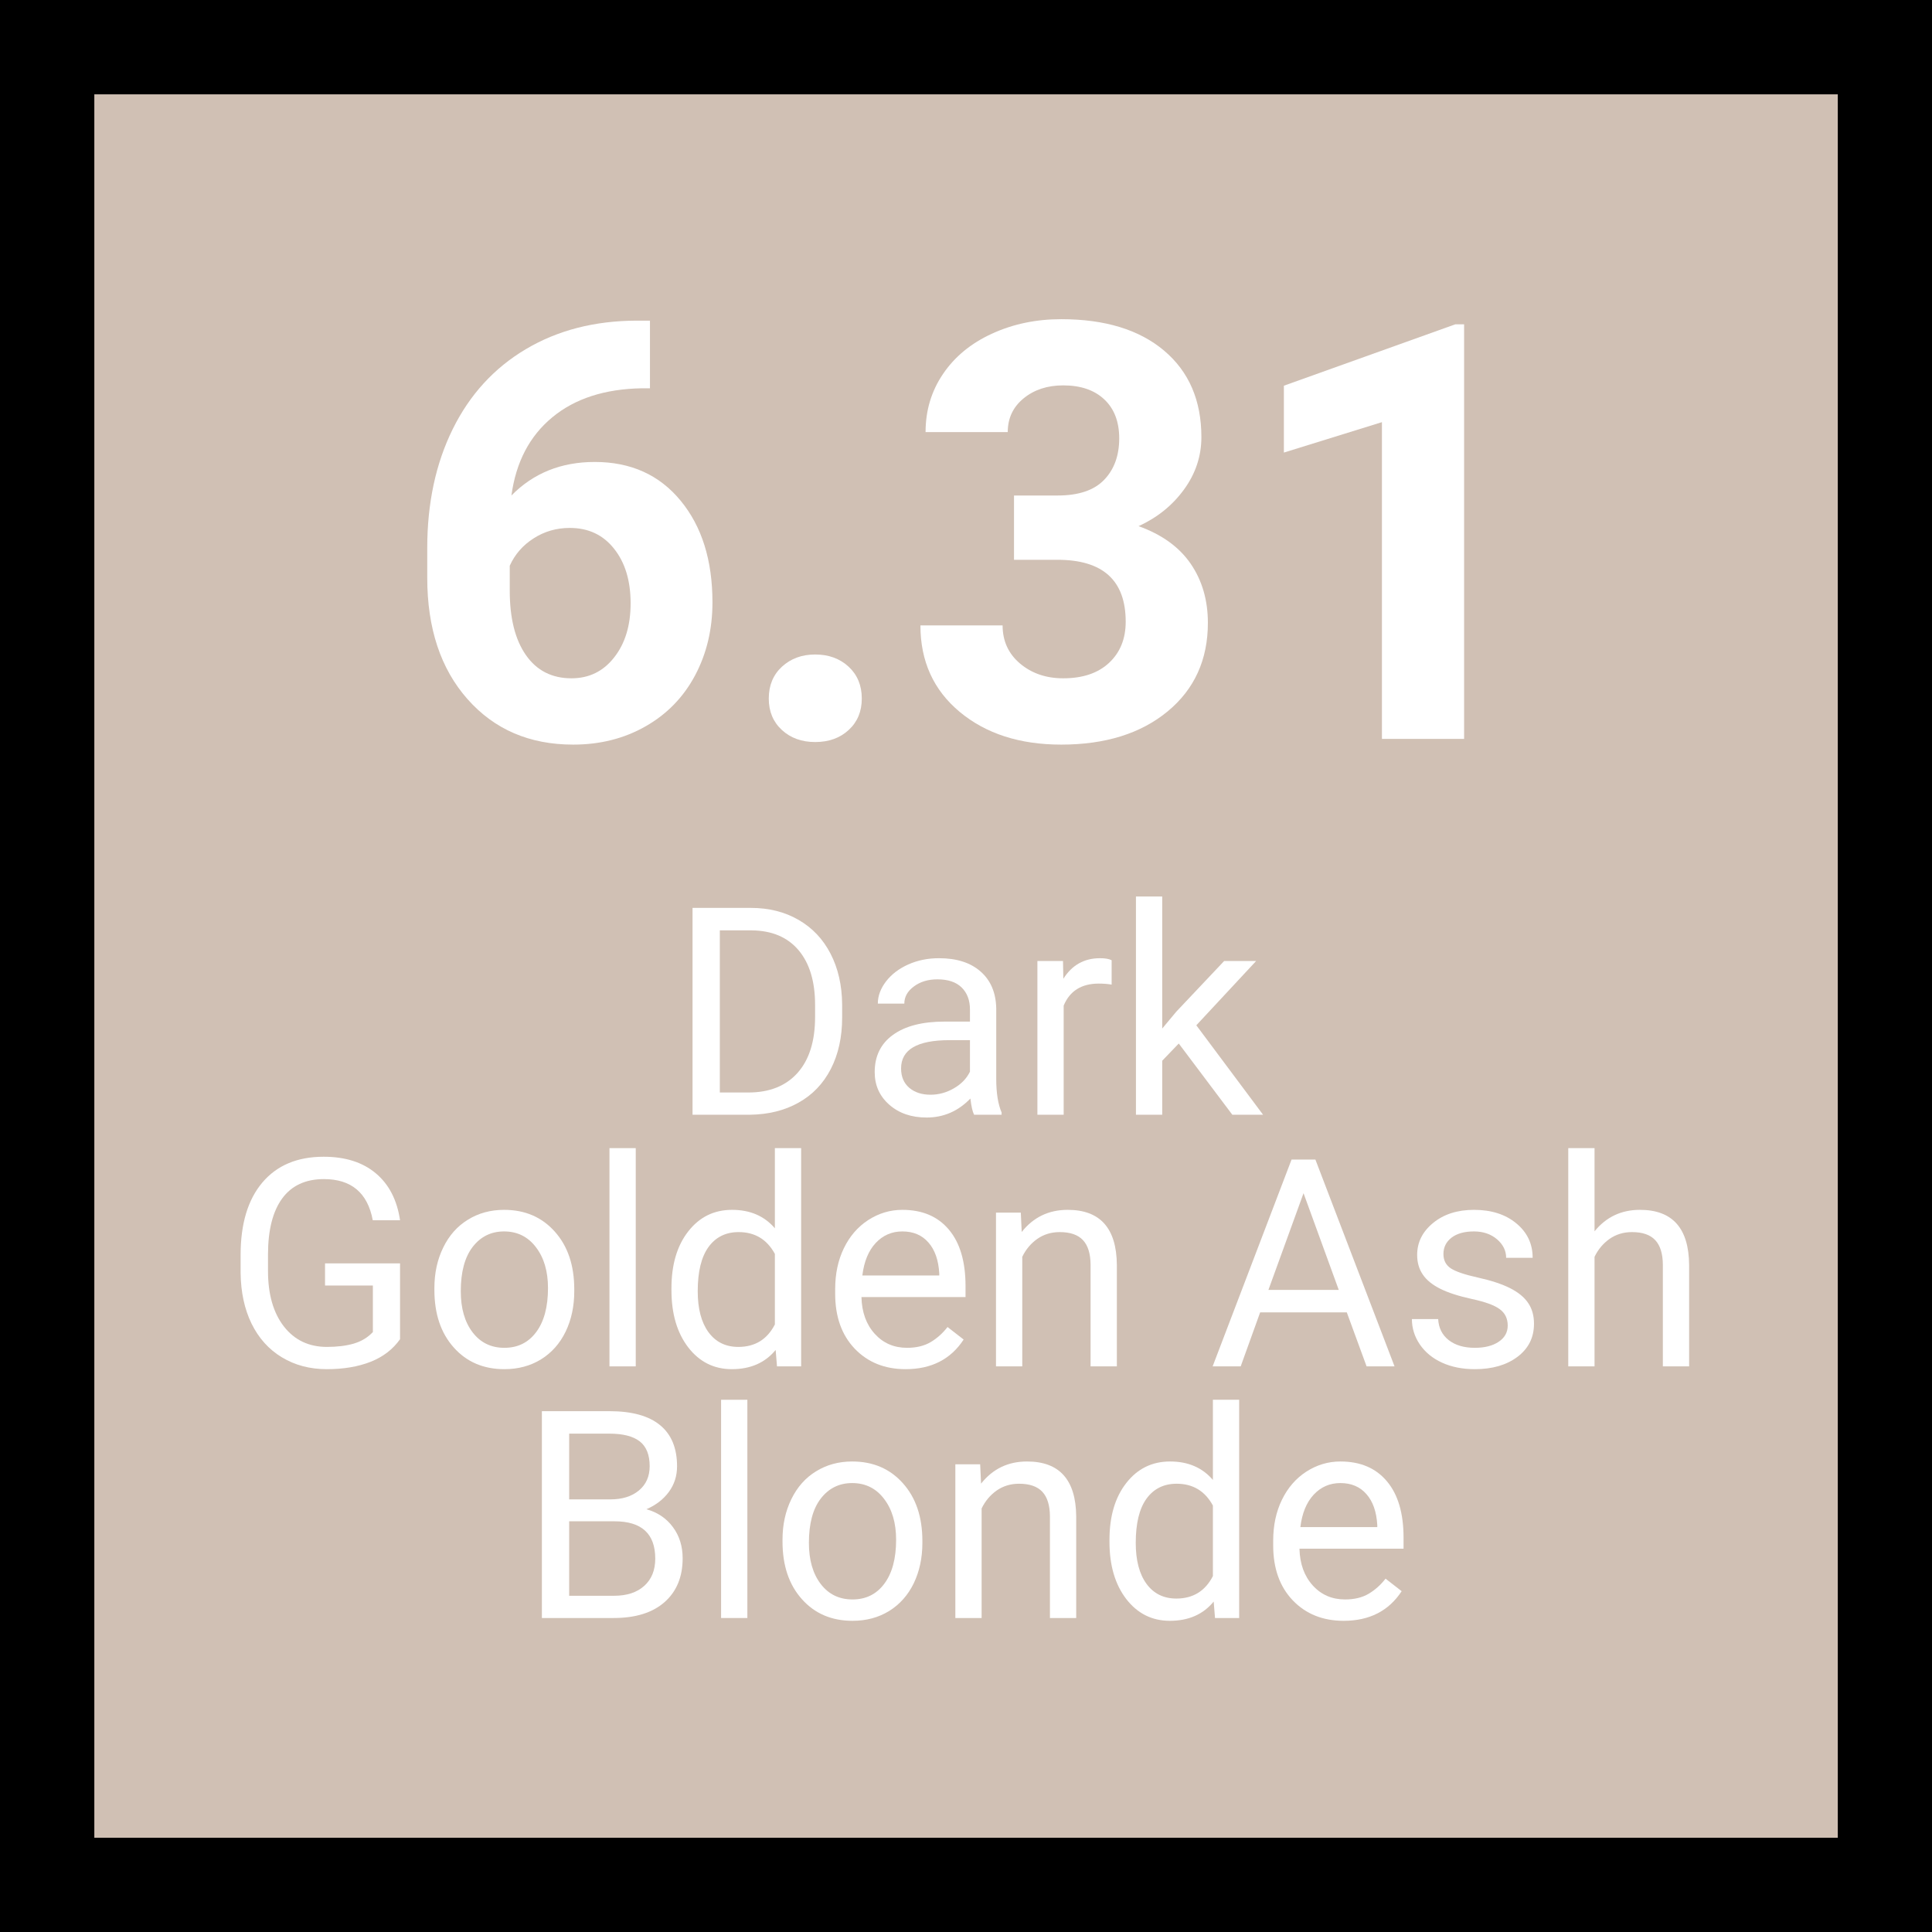 <svg xmlns="http://www.w3.org/2000/svg" xmlns:xlink="http://www.w3.org/1999/xlink" width="360" zoomAndPan="magnify" viewBox="0 0 270 270" height="360" preserveAspectRatio="xMidYMid meet" version="1.2"><defs/><g id="f4f8044dfd"><rect x="0" width="270" y="0" height="270" style="fill:#ffffff;fill-opacity:1;stroke:none;"/><rect x="0" width="270" y="0" height="270" style="fill:#d0c0b4;fill-opacity:1;stroke:none;"/><g style="fill:#ffffff;fill-opacity:1;"><g transform="translate(55.739, 103.263)"><path style="stroke:none" d="M 35.094 -58.453 L 35.094 -49 L 33.984 -49 C 28.785 -48.914 24.602 -47.562 21.438 -44.938 C 18.27 -42.32 16.367 -38.68 15.734 -34.016 C 18.805 -37.141 22.688 -38.703 27.375 -38.703 C 32.414 -38.703 36.414 -36.898 39.375 -33.297 C 42.344 -29.703 43.828 -24.961 43.828 -19.078 C 43.828 -15.316 43.016 -11.91 41.391 -8.859 C 39.766 -5.816 37.457 -3.445 34.469 -1.75 C 31.488 -0.051 28.117 0.797 24.359 0.797 C 18.266 0.797 13.344 -1.32 9.594 -5.562 C 5.844 -9.801 3.969 -15.457 3.969 -22.531 L 3.969 -26.672 C 3.969 -32.941 5.156 -38.484 7.531 -43.297 C 9.906 -48.109 13.312 -51.832 17.75 -54.469 C 22.188 -57.102 27.332 -58.43 33.188 -58.453 Z M 23.891 -29.484 C 22.035 -29.484 20.352 -29 18.844 -28.031 C 17.332 -27.07 16.219 -25.797 15.5 -24.203 L 15.5 -20.703 C 15.5 -16.859 16.254 -13.859 17.766 -11.703 C 19.273 -9.547 21.395 -8.469 24.125 -8.469 C 26.582 -8.469 28.57 -9.441 30.094 -11.391 C 31.625 -13.336 32.391 -15.859 32.391 -18.953 C 32.391 -22.109 31.617 -24.648 30.078 -26.578 C 28.547 -28.516 26.484 -29.484 23.891 -29.484 Z M 23.891 -29.484 "/></g></g><g style="fill:#ffffff;fill-opacity:1;"><g transform="translate(102.437, 103.263)"><path style="stroke:none" d="M 5 -5.641 C 5 -7.473 5.613 -8.957 6.844 -10.094 C 8.082 -11.227 9.629 -11.797 11.484 -11.797 C 13.367 -11.797 14.926 -11.227 16.156 -10.094 C 17.383 -8.957 18 -7.473 18 -5.641 C 18 -3.836 17.391 -2.375 16.172 -1.25 C 14.953 -0.125 13.391 0.438 11.484 0.438 C 9.598 0.438 8.047 -0.125 6.828 -1.25 C 5.609 -2.375 5 -3.836 5 -5.641 Z M 5 -5.641 "/></g></g><g style="fill:#ffffff;fill-opacity:1;"><g transform="translate(126.084, 103.263)"><path style="stroke:none" d="M 15.625 -34.016 L 21.734 -34.016 C 24.648 -34.016 26.812 -34.742 28.219 -36.203 C 29.625 -37.66 30.328 -39.594 30.328 -42 C 30.328 -44.332 29.629 -46.148 28.234 -47.453 C 26.848 -48.754 24.938 -49.406 22.5 -49.406 C 20.289 -49.406 18.445 -48.801 16.969 -47.594 C 15.488 -46.383 14.75 -44.812 14.75 -42.875 L 3.266 -42.875 C 3.266 -45.895 4.078 -48.602 5.703 -51 C 7.328 -53.406 9.602 -55.281 12.531 -56.625 C 15.469 -57.977 18.695 -58.656 22.219 -58.656 C 28.332 -58.656 33.125 -57.191 36.594 -54.266 C 40.07 -51.336 41.812 -47.305 41.812 -42.172 C 41.812 -39.516 41 -37.07 39.375 -34.844 C 37.758 -32.625 35.645 -30.922 33.031 -29.734 C 36.281 -28.566 38.707 -26.816 40.312 -24.484 C 41.914 -22.148 42.719 -19.395 42.719 -16.219 C 42.719 -11.07 40.844 -6.945 37.094 -3.844 C 33.344 -0.75 28.383 0.797 22.219 0.797 C 16.438 0.797 11.711 -0.723 8.047 -3.766 C 4.379 -6.816 2.547 -10.848 2.547 -15.859 L 14.031 -15.859 C 14.031 -13.68 14.844 -11.906 16.469 -10.531 C 18.102 -9.156 20.113 -8.469 22.5 -8.469 C 25.227 -8.469 27.363 -9.188 28.906 -10.625 C 30.457 -12.07 31.234 -13.988 31.234 -16.375 C 31.234 -22.145 28.055 -25.031 21.703 -25.031 L 15.625 -25.031 Z M 15.625 -34.016 "/></g></g><g style="fill:#ffffff;fill-opacity:1;"><g transform="translate(172.783, 103.263)"><path style="stroke:none" d="M 31.828 0 L 20.344 0 L 20.344 -44.266 L 6.641 -40.016 L 6.641 -49.359 L 30.594 -57.938 L 31.828 -57.938 Z M 31.828 0 "/></g></g><g style="fill:#ffffff;fill-opacity:1;"><g transform="translate(93.425, 155.786)"><path style="stroke:none" d="M 3.359 0 L 3.359 -28.906 L 11.516 -28.906 C 14.023 -28.906 16.242 -28.348 18.172 -27.234 C 20.109 -26.117 21.602 -24.535 22.656 -22.484 C 23.707 -20.441 24.242 -18.086 24.266 -15.422 L 24.266 -13.578 C 24.266 -10.848 23.738 -8.457 22.688 -6.406 C 21.633 -4.352 20.129 -2.781 18.172 -1.688 C 16.223 -0.594 13.953 -0.031 11.359 0 Z M 7.172 -25.766 L 7.172 -3.109 L 11.172 -3.109 C 14.109 -3.109 16.395 -4.02 18.031 -5.844 C 19.664 -7.676 20.484 -10.281 20.484 -13.656 L 20.484 -15.344 C 20.484 -18.625 19.711 -21.176 18.172 -23 C 16.629 -24.82 14.441 -25.742 11.609 -25.766 Z M 7.172 -25.766 "/></g></g><g style="fill:#ffffff;fill-opacity:1;"><g transform="translate(120.084, 155.786)"><path style="stroke:none" d="M 16.047 0 C 15.828 -0.426 15.656 -1.18 15.531 -2.266 C 13.82 -0.492 11.781 0.391 9.406 0.391 C 7.289 0.391 5.551 -0.207 4.188 -1.406 C 2.832 -2.602 2.156 -4.117 2.156 -5.953 C 2.156 -8.191 3.004 -9.926 4.703 -11.156 C 6.41 -12.395 8.805 -13.016 11.891 -13.016 L 15.469 -13.016 L 15.469 -14.703 C 15.469 -15.992 15.082 -17.02 14.312 -17.781 C 13.539 -18.539 12.41 -18.922 10.922 -18.922 C 9.609 -18.922 8.508 -18.586 7.625 -17.922 C 6.738 -17.266 6.297 -16.469 6.297 -15.531 L 2.594 -15.531 C 2.594 -16.594 2.973 -17.625 3.734 -18.625 C 4.504 -19.625 5.539 -20.414 6.844 -21 C 8.145 -21.582 9.578 -21.875 11.141 -21.875 C 13.609 -21.875 15.547 -21.254 16.953 -20.016 C 18.359 -18.785 19.086 -17.082 19.141 -14.906 L 19.141 -5.016 C 19.141 -3.047 19.391 -1.477 19.891 -0.312 L 19.891 0 Z M 9.953 -2.797 C 11.098 -2.797 12.188 -3.094 13.219 -3.688 C 14.25 -4.281 15 -5.055 15.469 -6.016 L 15.469 -10.422 L 12.594 -10.422 C 8.094 -10.422 5.844 -9.102 5.844 -6.469 C 5.844 -5.32 6.223 -4.422 6.984 -3.766 C 7.754 -3.117 8.742 -2.797 9.953 -2.797 Z M 9.953 -2.797 "/></g></g><g style="fill:#ffffff;fill-opacity:1;"><g transform="translate(142.197, 155.786)"><path style="stroke:none" d="M 13.156 -18.188 C 12.602 -18.281 12.004 -18.328 11.359 -18.328 C 8.941 -18.328 7.305 -17.301 6.453 -15.25 L 6.453 0 L 2.781 0 L 2.781 -21.484 L 6.359 -21.484 L 6.406 -19 C 7.613 -20.914 9.32 -21.875 11.531 -21.875 C 12.25 -21.875 12.789 -21.781 13.156 -21.594 Z M 13.156 -18.188 "/></g></g><g style="fill:#ffffff;fill-opacity:1;"><g transform="translate(155.953, 155.786)"><path style="stroke:none" d="M 8.781 -9.953 L 6.469 -7.547 L 6.469 0 L 2.797 0 L 2.797 -30.5 L 6.469 -30.5 L 6.469 -12.047 L 8.438 -14.406 L 15.125 -21.484 L 19.594 -21.484 L 11.234 -12.5 L 20.562 0 L 16.266 0 Z M 8.781 -9.953 "/></g></g><g style="fill:#ffffff;fill-opacity:1;"><g transform="translate(31.204, 190.953)"><path style="stroke:none" d="M 24.703 -3.797 C 23.711 -2.391 22.344 -1.336 20.594 -0.641 C 18.844 0.047 16.801 0.391 14.469 0.391 C 12.113 0.391 10.02 -0.16 8.188 -1.266 C 6.363 -2.367 4.953 -3.938 3.953 -5.969 C 2.961 -8.008 2.453 -10.375 2.422 -13.062 L 2.422 -15.578 C 2.422 -19.93 3.438 -23.305 5.469 -25.703 C 7.5 -28.098 10.352 -29.297 14.031 -29.297 C 17.051 -29.297 19.477 -28.523 21.312 -26.984 C 23.156 -25.441 24.285 -23.254 24.703 -20.422 L 20.891 -20.422 C 20.172 -24.254 17.895 -26.172 14.062 -26.172 C 11.5 -26.172 9.555 -25.27 8.234 -23.469 C 6.922 -21.676 6.258 -19.082 6.25 -15.688 L 6.25 -13.328 C 6.25 -10.078 6.988 -7.492 8.469 -5.578 C 9.957 -3.672 11.961 -2.719 14.484 -2.719 C 15.922 -2.719 17.176 -2.875 18.25 -3.188 C 19.32 -3.508 20.207 -4.047 20.906 -4.797 L 20.906 -11.297 L 14.219 -11.297 L 14.219 -14.391 L 24.703 -14.391 Z M 24.703 -3.797 "/></g></g><g style="fill:#ffffff;fill-opacity:1;"><g transform="translate(58.895, 190.953)"><path style="stroke:none" d="M 1.812 -10.938 C 1.812 -13.039 2.223 -14.93 3.047 -16.609 C 3.867 -18.297 5.02 -19.594 6.5 -20.5 C 7.977 -21.414 9.66 -21.875 11.547 -21.875 C 14.473 -21.875 16.836 -20.859 18.641 -18.828 C 20.453 -16.805 21.359 -14.117 21.359 -10.766 L 21.359 -10.5 C 21.359 -8.406 20.957 -6.523 20.156 -4.859 C 19.352 -3.203 18.207 -1.91 16.719 -0.984 C 15.227 -0.066 13.52 0.391 11.594 0.391 C 8.676 0.391 6.316 -0.617 4.516 -2.641 C 2.711 -4.66 1.812 -7.344 1.812 -10.688 Z M 5.5 -10.5 C 5.5 -8.113 6.051 -6.195 7.156 -4.75 C 8.258 -3.312 9.738 -2.594 11.594 -2.594 C 13.457 -2.594 14.938 -3.32 16.031 -4.781 C 17.133 -6.25 17.688 -8.301 17.688 -10.938 C 17.688 -13.289 17.125 -15.195 16 -16.656 C 14.883 -18.125 13.398 -18.859 11.547 -18.859 C 9.734 -18.859 8.27 -18.133 7.156 -16.688 C 6.051 -15.25 5.5 -13.188 5.5 -10.5 Z M 5.5 -10.5 "/></g></g><g style="fill:#ffffff;fill-opacity:1;"><g transform="translate(82.08, 190.953)"><path style="stroke:none" d="M 6.766 0 L 3.094 0 L 3.094 -30.5 L 6.766 -30.5 Z M 6.766 0 "/></g></g><g style="fill:#ffffff;fill-opacity:1;"><g transform="translate(91.946, 190.953)"><path style="stroke:none" d="M 1.891 -10.922 C 1.891 -14.211 2.672 -16.859 4.234 -18.859 C 5.797 -20.867 7.836 -21.875 10.359 -21.875 C 12.879 -21.875 14.875 -21.016 16.344 -19.297 L 16.344 -30.5 L 20.016 -30.5 L 20.016 0 L 16.641 0 L 16.453 -2.297 C 14.984 -0.504 12.941 0.391 10.328 0.391 C 7.836 0.391 5.805 -0.625 4.234 -2.656 C 2.672 -4.695 1.891 -7.359 1.891 -10.641 Z M 5.562 -10.5 C 5.562 -8.062 6.062 -6.156 7.062 -4.781 C 8.07 -3.406 9.461 -2.719 11.234 -2.719 C 13.566 -2.719 15.27 -3.766 16.344 -5.859 L 16.344 -15.719 C 15.238 -17.75 13.551 -18.766 11.281 -18.766 C 9.477 -18.766 8.07 -18.066 7.062 -16.672 C 6.062 -15.285 5.562 -13.227 5.562 -10.5 Z M 5.562 -10.5 "/></g></g><g style="fill:#ffffff;fill-opacity:1;"><g transform="translate(114.873, 190.953)"><path style="stroke:none" d="M 11.688 0.391 C 8.781 0.391 6.41 -0.562 4.578 -2.469 C 2.754 -4.383 1.844 -6.941 1.844 -10.141 L 1.844 -10.812 C 1.844 -12.945 2.25 -14.848 3.062 -16.516 C 3.875 -18.191 5.008 -19.504 6.469 -20.453 C 7.938 -21.398 9.523 -21.875 11.234 -21.875 C 14.023 -21.875 16.191 -20.953 17.734 -19.109 C 19.285 -17.273 20.062 -14.645 20.062 -11.219 L 20.062 -9.688 L 5.516 -9.688 C 5.566 -7.57 6.188 -5.859 7.375 -4.547 C 8.562 -3.242 10.066 -2.594 11.891 -2.594 C 13.191 -2.594 14.289 -2.859 15.188 -3.391 C 16.082 -3.922 16.867 -4.625 17.547 -5.5 L 19.797 -3.75 C 17.992 -0.988 15.289 0.391 11.688 0.391 Z M 11.234 -18.859 C 9.754 -18.859 8.508 -18.316 7.5 -17.234 C 6.5 -16.16 5.879 -14.648 5.641 -12.703 L 16.391 -12.703 L 16.391 -12.984 C 16.285 -14.848 15.781 -16.289 14.875 -17.312 C 13.977 -18.344 12.766 -18.859 11.234 -18.859 Z M 11.234 -18.859 "/></g></g><g style="fill:#ffffff;fill-opacity:1;"><g transform="translate(136.41, 190.953)"><path style="stroke:none" d="M 6.25 -21.484 L 6.375 -18.781 C 8.008 -20.844 10.148 -21.875 12.797 -21.875 C 17.336 -21.875 19.629 -19.312 19.672 -14.188 L 19.672 0 L 16 0 L 16 -14.219 C 15.988 -15.758 15.633 -16.898 14.938 -17.641 C 14.238 -18.391 13.156 -18.766 11.688 -18.766 C 10.5 -18.766 9.453 -18.445 8.547 -17.812 C 7.648 -17.176 6.953 -16.344 6.453 -15.312 L 6.453 0 L 2.781 0 L 2.781 -21.484 Z M 6.25 -21.484 "/></g></g><g style="fill:#ffffff;fill-opacity:1;"><g transform="translate(158.841, 190.953)"><path style="stroke:none" d=""/></g></g><g style="fill:#ffffff;fill-opacity:1;"><g transform="translate(168.905, 190.953)"><path style="stroke:none" d="M 19.312 -7.547 L 7.203 -7.547 L 4.484 0 L 0.562 0 L 11.594 -28.906 L 14.922 -28.906 L 25.984 0 L 22.078 0 Z M 8.359 -10.688 L 18.188 -10.688 L 13.266 -24.203 Z M 8.359 -10.688 "/></g></g><g style="fill:#ffffff;fill-opacity:1;"><g transform="translate(195.425, 190.953)"><path style="stroke:none" d="M 15.281 -5.703 C 15.281 -6.691 14.906 -7.457 14.156 -8 C 13.414 -8.551 12.113 -9.023 10.25 -9.422 C 8.395 -9.828 6.922 -10.305 5.828 -10.859 C 4.734 -11.41 3.926 -12.07 3.406 -12.844 C 2.883 -13.613 2.625 -14.523 2.625 -15.578 C 2.625 -17.336 3.367 -18.828 4.859 -20.047 C 6.348 -21.266 8.25 -21.875 10.562 -21.875 C 13 -21.875 14.973 -21.242 16.484 -19.984 C 18.004 -18.734 18.766 -17.129 18.766 -15.172 L 15.062 -15.172 C 15.062 -16.172 14.633 -17.035 13.781 -17.766 C 12.926 -18.492 11.852 -18.859 10.562 -18.859 C 9.227 -18.859 8.18 -18.566 7.422 -17.984 C 6.672 -17.398 6.297 -16.641 6.297 -15.703 C 6.297 -14.816 6.645 -14.145 7.344 -13.688 C 8.039 -13.238 9.305 -12.812 11.141 -12.406 C 12.973 -12 14.457 -11.508 15.594 -10.938 C 16.738 -10.363 17.582 -9.676 18.125 -8.875 C 18.676 -8.082 18.953 -7.109 18.953 -5.953 C 18.953 -4.035 18.188 -2.5 16.656 -1.344 C 15.125 -0.188 13.133 0.391 10.688 0.391 C 8.957 0.391 7.43 0.086 6.109 -0.516 C 4.785 -1.117 3.75 -1.969 3 -3.062 C 2.258 -4.156 1.891 -5.336 1.891 -6.609 L 5.562 -6.609 C 5.625 -5.379 6.113 -4.398 7.031 -3.672 C 7.957 -2.953 9.176 -2.594 10.688 -2.594 C 12.07 -2.594 13.18 -2.875 14.016 -3.438 C 14.859 -4 15.281 -4.754 15.281 -5.703 Z M 15.281 -5.703 "/></g></g><g style="fill:#ffffff;fill-opacity:1;"><g transform="translate(216.386, 190.953)"><path style="stroke:none" d="M 6.453 -18.875 C 8.078 -20.875 10.191 -21.875 12.797 -21.875 C 17.336 -21.875 19.629 -19.312 19.672 -14.188 L 19.672 0 L 16 0 L 16 -14.219 C 15.988 -15.758 15.633 -16.898 14.938 -17.641 C 14.238 -18.391 13.156 -18.766 11.688 -18.766 C 10.5 -18.766 9.453 -18.445 8.547 -17.812 C 7.648 -17.176 6.953 -16.344 6.453 -15.312 L 6.453 0 L 2.781 0 L 2.781 -30.5 L 6.453 -30.5 Z M 6.453 -18.875 "/></g></g><g style="fill:#ffffff;fill-opacity:1;"><g transform="translate(72.37, 226.12)"><path style="stroke:none" d="M 3.359 0 L 3.359 -28.906 L 12.797 -28.906 C 15.941 -28.906 18.301 -28.254 19.875 -26.953 C 21.457 -25.66 22.25 -23.742 22.25 -21.203 C 22.25 -19.848 21.863 -18.648 21.094 -17.609 C 20.332 -16.578 19.289 -15.773 17.969 -15.203 C 19.531 -14.766 20.766 -13.93 21.672 -12.703 C 22.578 -11.484 23.031 -10.031 23.031 -8.344 C 23.031 -5.75 22.188 -3.707 20.5 -2.219 C 18.82 -0.738 16.445 0 13.375 0 Z M 7.172 -13.516 L 7.172 -3.109 L 13.453 -3.109 C 15.234 -3.109 16.633 -3.566 17.656 -4.484 C 18.688 -5.41 19.203 -6.68 19.203 -8.297 C 19.203 -11.773 17.305 -13.516 13.516 -13.516 Z M 7.172 -16.578 L 12.922 -16.578 C 14.586 -16.578 15.922 -16.992 16.922 -17.828 C 17.922 -18.66 18.422 -19.789 18.422 -21.219 C 18.422 -22.812 17.957 -23.969 17.031 -24.688 C 16.102 -25.406 14.691 -25.766 12.797 -25.766 L 7.172 -25.766 Z M 7.172 -16.578 "/></g></g><g style="fill:#ffffff;fill-opacity:1;"><g transform="translate(97.679, 226.12)"><path style="stroke:none" d="M 6.766 0 L 3.094 0 L 3.094 -30.5 L 6.766 -30.5 Z M 6.766 0 "/></g></g><g style="fill:#ffffff;fill-opacity:1;"><g transform="translate(107.545, 226.12)"><path style="stroke:none" d="M 1.812 -10.938 C 1.812 -13.039 2.223 -14.93 3.047 -16.609 C 3.867 -18.297 5.02 -19.594 6.5 -20.5 C 7.977 -21.414 9.66 -21.875 11.547 -21.875 C 14.473 -21.875 16.836 -20.859 18.641 -18.828 C 20.453 -16.805 21.359 -14.117 21.359 -10.766 L 21.359 -10.5 C 21.359 -8.406 20.957 -6.523 20.156 -4.859 C 19.352 -3.203 18.207 -1.91 16.719 -0.984 C 15.227 -0.066 13.52 0.391 11.594 0.391 C 8.676 0.391 6.316 -0.617 4.516 -2.641 C 2.711 -4.66 1.812 -7.344 1.812 -10.688 Z M 5.5 -10.5 C 5.5 -8.113 6.051 -6.195 7.156 -4.75 C 8.258 -3.312 9.738 -2.594 11.594 -2.594 C 13.457 -2.594 14.938 -3.32 16.031 -4.781 C 17.133 -6.25 17.688 -8.301 17.688 -10.938 C 17.688 -13.289 17.125 -15.195 16 -16.656 C 14.883 -18.125 13.398 -18.859 11.547 -18.859 C 9.734 -18.859 8.27 -18.133 7.156 -16.688 C 6.051 -15.25 5.5 -13.188 5.5 -10.5 Z M 5.5 -10.5 "/></g></g><g style="fill:#ffffff;fill-opacity:1;"><g transform="translate(130.73, 226.12)"><path style="stroke:none" d="M 6.25 -21.484 L 6.375 -18.781 C 8.008 -20.844 10.148 -21.875 12.797 -21.875 C 17.336 -21.875 19.629 -19.312 19.672 -14.188 L 19.672 0 L 16 0 L 16 -14.219 C 15.988 -15.758 15.633 -16.898 14.938 -17.641 C 14.238 -18.391 13.156 -18.766 11.688 -18.766 C 10.5 -18.766 9.453 -18.445 8.547 -17.812 C 7.648 -17.176 6.953 -16.344 6.453 -15.312 L 6.453 0 L 2.781 0 L 2.781 -21.484 Z M 6.25 -21.484 "/></g></g><g style="fill:#ffffff;fill-opacity:1;"><g transform="translate(153.16, 226.12)"><path style="stroke:none" d="M 1.891 -10.922 C 1.891 -14.211 2.672 -16.859 4.234 -18.859 C 5.797 -20.867 7.836 -21.875 10.359 -21.875 C 12.879 -21.875 14.875 -21.016 16.344 -19.297 L 16.344 -30.5 L 20.016 -30.5 L 20.016 0 L 16.641 0 L 16.453 -2.297 C 14.984 -0.504 12.941 0.391 10.328 0.391 C 7.836 0.391 5.805 -0.625 4.234 -2.656 C 2.672 -4.695 1.891 -7.359 1.891 -10.641 Z M 5.562 -10.5 C 5.562 -8.062 6.062 -6.156 7.062 -4.781 C 8.07 -3.406 9.461 -2.719 11.234 -2.719 C 13.566 -2.719 15.27 -3.766 16.344 -5.859 L 16.344 -15.719 C 15.238 -17.75 13.551 -18.766 11.281 -18.766 C 9.477 -18.766 8.07 -18.066 7.062 -16.672 C 6.062 -15.285 5.562 -13.227 5.562 -10.5 Z M 5.562 -10.5 "/></g></g><g style="fill:#ffffff;fill-opacity:1;"><g transform="translate(176.087, 226.12)"><path style="stroke:none" d="M 11.688 0.391 C 8.781 0.391 6.41 -0.562 4.578 -2.469 C 2.754 -4.383 1.844 -6.941 1.844 -10.141 L 1.844 -10.812 C 1.844 -12.945 2.25 -14.848 3.062 -16.516 C 3.875 -18.191 5.008 -19.504 6.469 -20.453 C 7.938 -21.398 9.523 -21.875 11.234 -21.875 C 14.023 -21.875 16.191 -20.953 17.734 -19.109 C 19.285 -17.273 20.062 -14.645 20.062 -11.219 L 20.062 -9.688 L 5.516 -9.688 C 5.566 -7.57 6.188 -5.859 7.375 -4.547 C 8.562 -3.242 10.066 -2.594 11.891 -2.594 C 13.191 -2.594 14.289 -2.859 15.188 -3.391 C 16.082 -3.922 16.867 -4.625 17.547 -5.5 L 19.797 -3.75 C 17.992 -0.988 15.289 0.391 11.688 0.391 Z M 11.234 -18.859 C 9.754 -18.859 8.508 -18.316 7.5 -17.234 C 6.5 -16.16 5.879 -14.648 5.641 -12.703 L 16.391 -12.703 L 16.391 -12.984 C 16.285 -14.848 15.781 -16.289 14.875 -17.312 C 13.977 -18.344 12.766 -18.859 11.234 -18.859 Z M 11.234 -18.859 "/></g></g><path style="fill:none;stroke-width:10.742;stroke-linecap:round;stroke-linejoin:round;stroke:#000000;stroke-opacity:1;stroke-miterlimit:10;" d="M 5.371 5.371 L 177.259 5.371 L 177.259 177.259 L 5.371 177.259 Z M 5.371 5.371 " transform="matrix(1.512,0,0,1.512,-3.06,-3.06)"/></g></svg>
